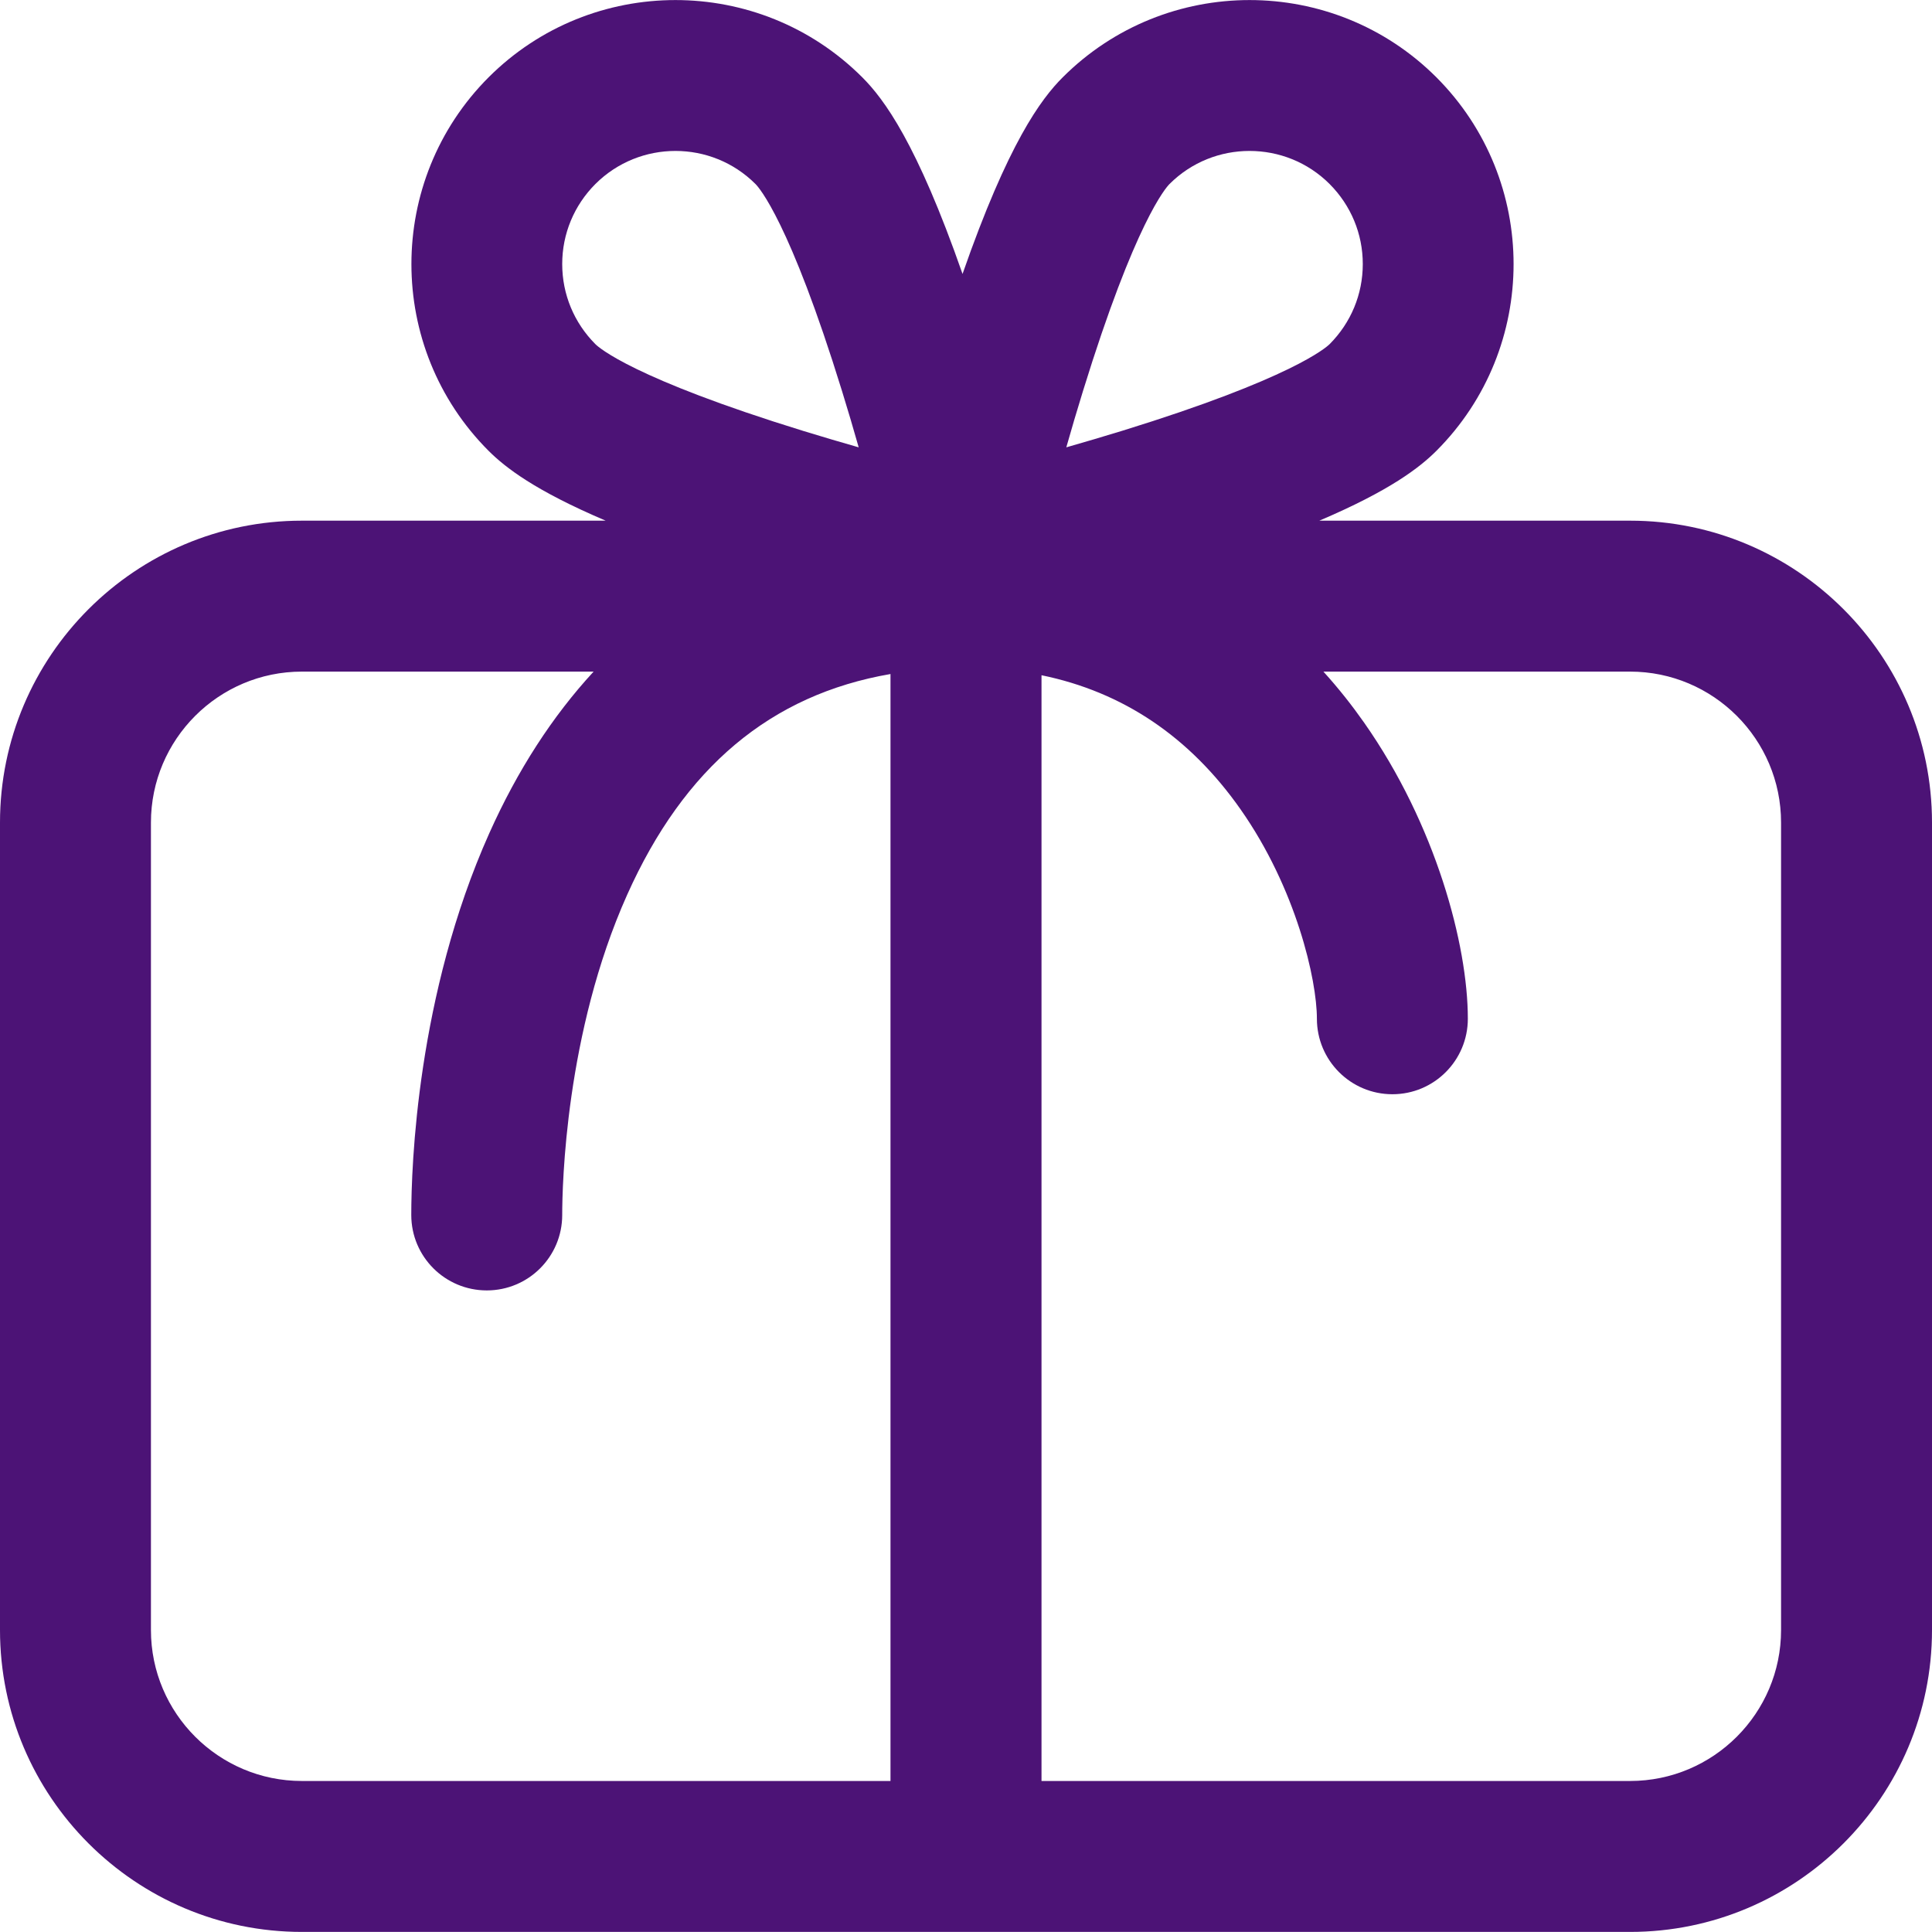 <svg width="24" height="24" viewBox="0 0 24 24" fill="none" xmlns="http://www.w3.org/2000/svg">
<g clip-path="url(#clip0_5418_125654)">
<path d="M23.062 21.187C23.58 21.187 24 20.767 24 20.249V10.218C24 8.15 22.318 6.468 20.25 6.468H16.389C17.27 6.093 17.636 5.807 17.843 5.601C19.122 4.321 19.122 2.24 17.843 0.96C16.563 -0.319 14.482 -0.319 13.202 0.96C12.931 1.231 12.523 1.778 11.957 3.403C11.39 1.778 10.982 1.231 10.711 0.96C9.431 -0.319 7.35 -0.319 6.07 0.96C4.791 2.24 4.791 4.321 6.07 5.601C6.277 5.807 6.643 6.093 7.524 6.468H3.75C1.682 6.468 0 8.15 0 10.218V20.249C0 22.317 1.682 23.999 3.75 23.999H20.25C22.318 23.999 24 22.317 24 20.249C24 19.731 23.58 19.312 23.062 19.312C22.545 19.312 22.125 19.731 22.125 20.249C22.125 21.283 21.284 22.124 20.25 22.124H12.938V8.388C13.948 8.595 14.778 9.152 15.41 10.053C16.102 11.038 16.359 12.172 16.359 12.655C16.359 13.173 16.779 13.593 17.297 13.593C17.815 13.593 18.234 13.173 18.234 12.655C18.234 11.738 17.836 10.245 16.945 8.976C16.8 8.769 16.632 8.555 16.44 8.343H20.25C21.284 8.343 22.125 9.184 22.125 10.218V20.249C22.125 20.767 22.545 21.187 23.062 21.187ZM7.396 4.275C7.131 4.009 6.984 3.656 6.984 3.28C6.984 2.905 7.131 2.552 7.396 2.286C7.945 1.738 8.837 1.738 9.385 2.286C9.427 2.328 9.81 2.753 10.46 4.858C10.534 5.098 10.604 5.334 10.667 5.557C10.447 5.494 10.215 5.426 9.978 5.353C7.865 4.701 7.438 4.317 7.396 4.275ZM11.062 22.124H3.75C2.716 22.124 1.875 21.283 1.875 20.249V10.218C1.875 9.184 2.716 8.343 3.75 8.343H7.374C6.863 8.897 6.429 9.567 6.078 10.351C5.179 12.36 5.109 14.488 5.109 15.093C5.109 15.611 5.529 16.03 6.047 16.03C6.565 16.03 6.984 15.611 6.984 15.093C6.984 14.729 7.023 12.83 7.79 11.117C8.498 9.534 9.574 8.63 11.062 8.373V22.124ZM13.945 5.35C13.705 5.424 13.469 5.493 13.246 5.557C13.309 5.334 13.379 5.098 13.453 4.858C14.103 2.753 14.486 2.328 14.528 2.286C14.802 2.012 15.162 1.875 15.522 1.875C15.883 1.875 16.243 2.012 16.517 2.286C16.782 2.552 16.929 2.905 16.929 3.28C16.929 3.656 16.782 4.009 16.517 4.275C16.475 4.316 16.049 4.7 13.945 5.35Z" fill="#4C1376"/>
</g>
<defs>
<clipPath id="clip0_5418_125654">
<rect width="24" height="24" fill="white"/>
</clipPath>
</defs>
</svg>
